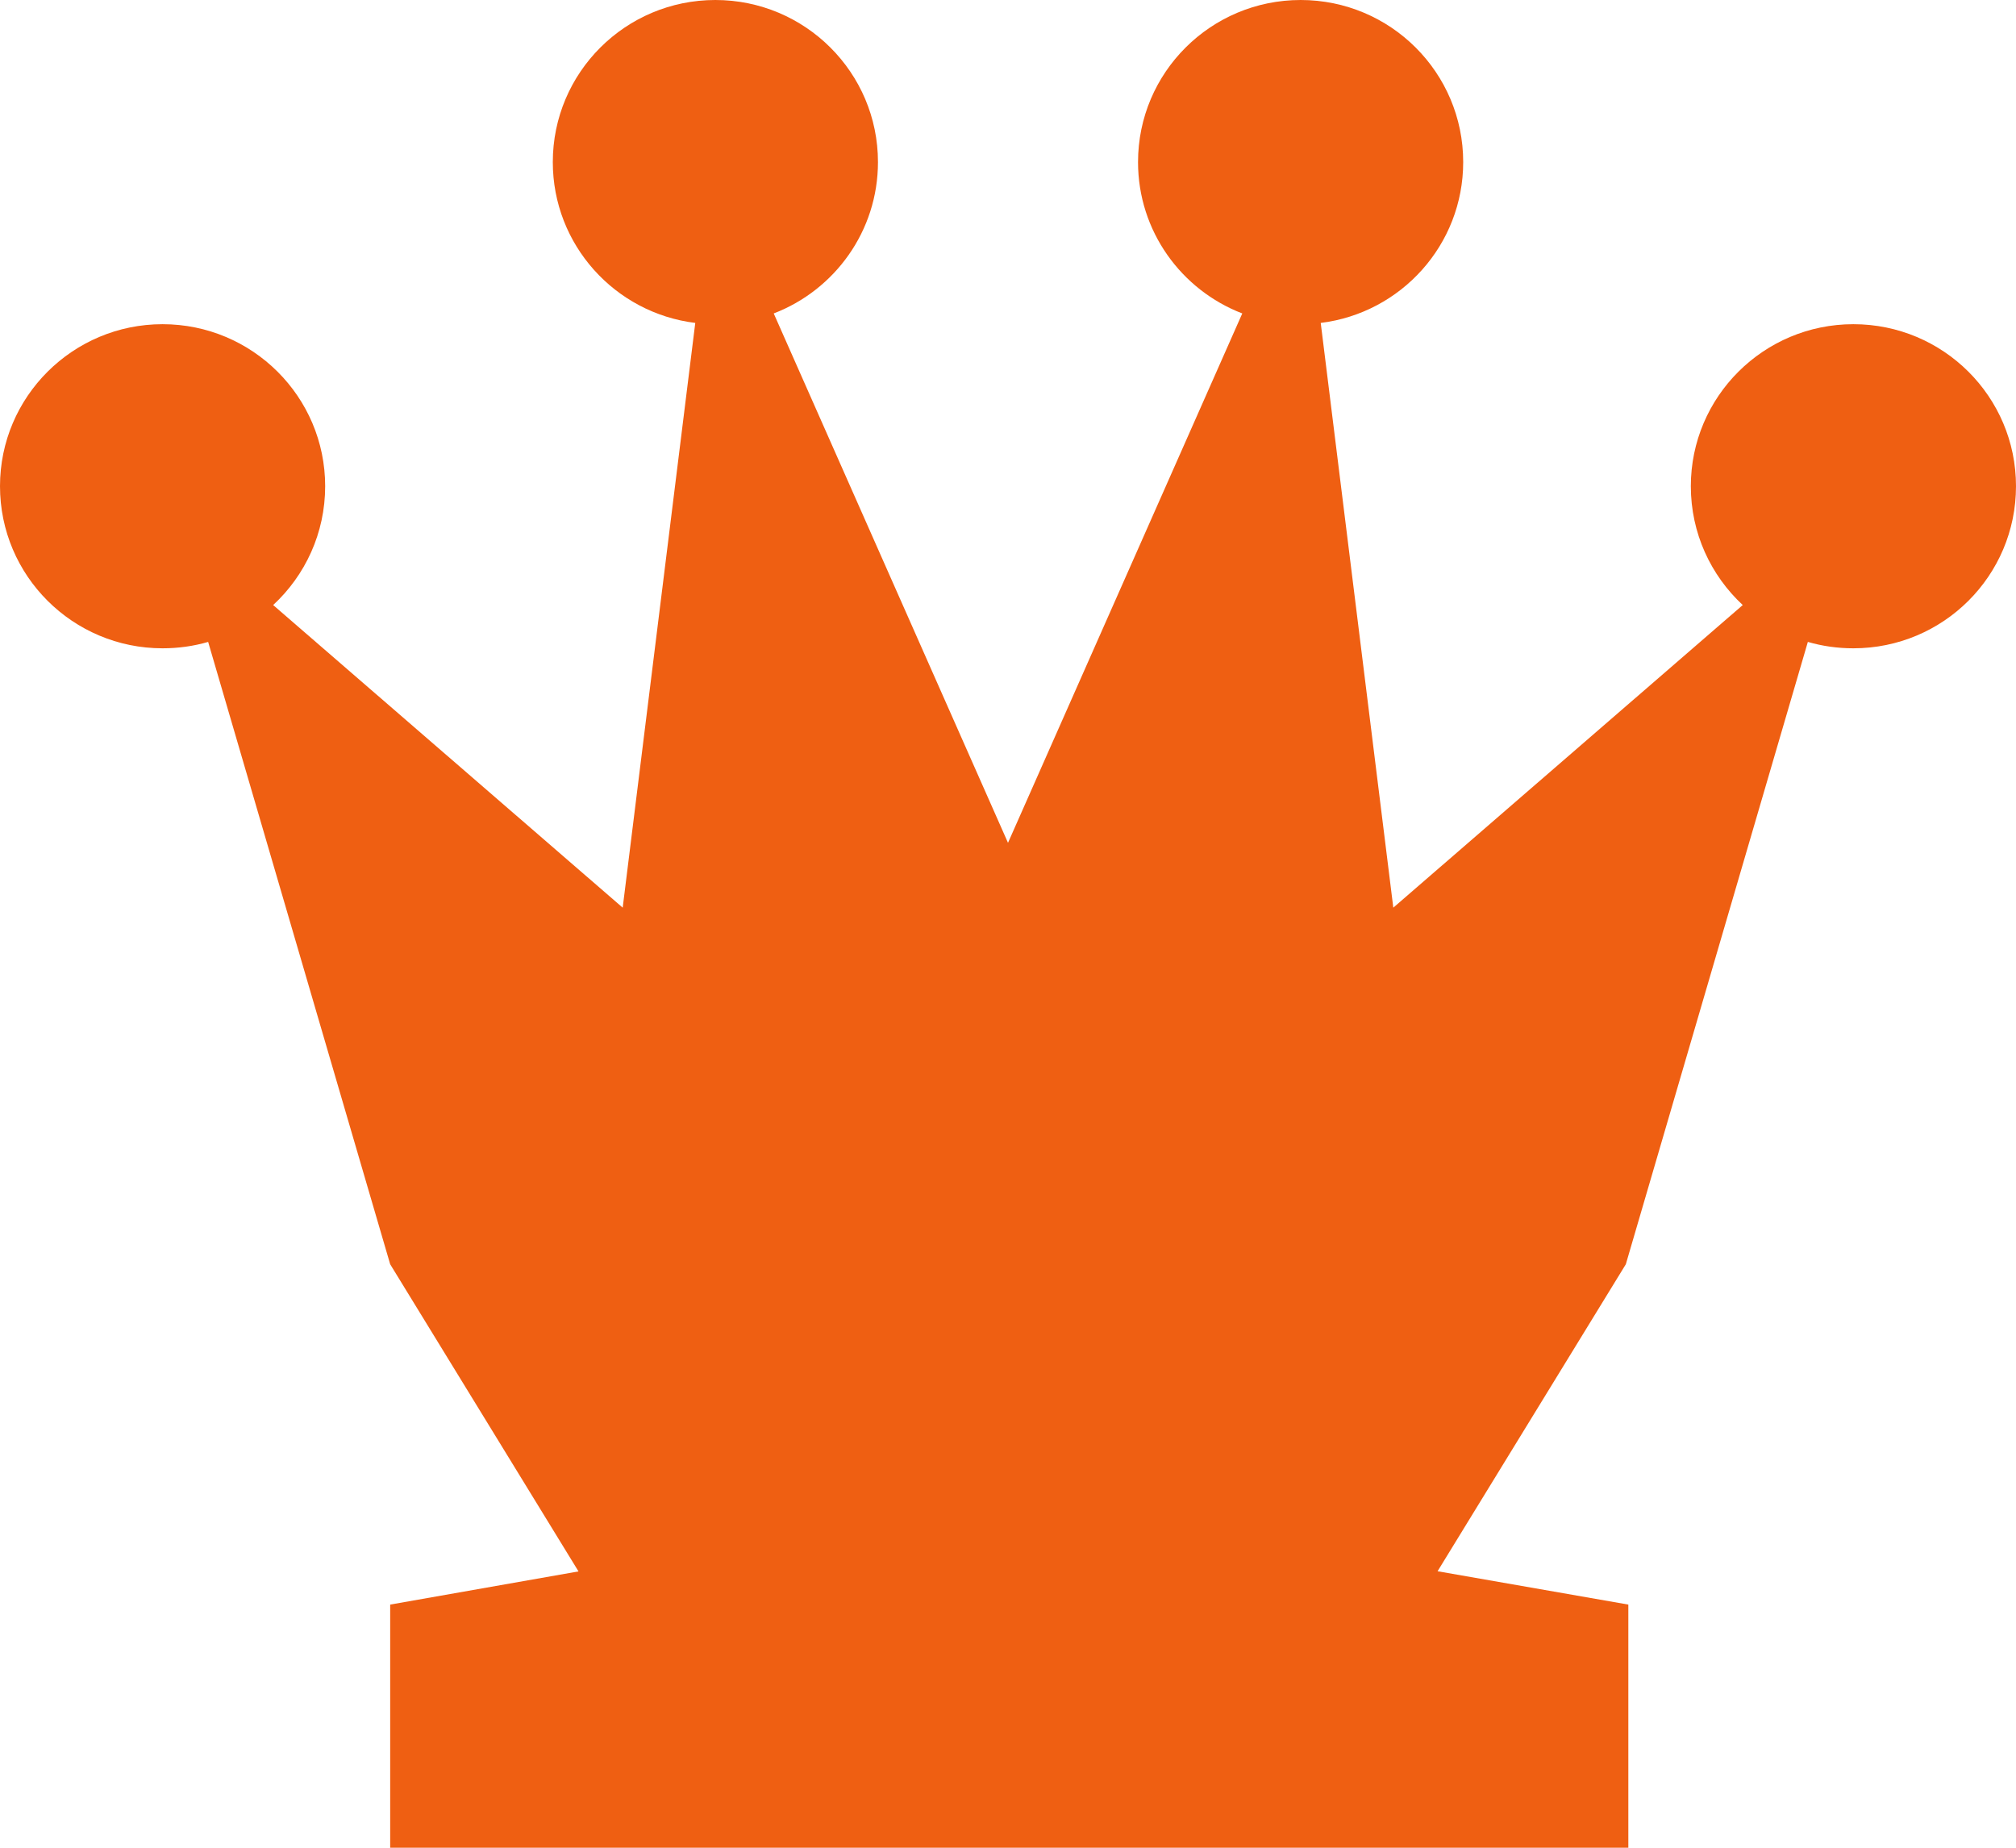 <?xml version="1.0" encoding="UTF-8"?> <svg xmlns="http://www.w3.org/2000/svg" width="24" height="22" viewBox="0 0 24 22" fill="none"><path d="M9.211 3.732C9.937 3.453 10.452 2.751 10.452 1.93C10.452 0.864 9.585 0 8.516 0C7.447 0 6.581 0.864 6.581 1.93C6.581 2.915 7.321 3.727 8.277 3.845L7.413 10.807L3.252 7.204C3.633 6.851 3.871 6.348 3.871 5.789C3.871 4.724 3.004 3.86 1.935 3.86C0.867 3.86 0 4.724 0 5.789C0 6.855 0.867 7.719 1.935 7.719C2.124 7.719 2.306 7.693 2.478 7.643L4.645 15.053L6.887 18.71L4.645 19.105V22L19.385 22V19.105L17.114 18.708L19.355 15.053L21.522 7.643C21.694 7.693 21.876 7.719 22.064 7.719C23.134 7.719 24 6.855 24 5.789C24 4.724 23.134 3.86 22.064 3.86C20.996 3.86 20.129 4.724 20.129 5.789C20.129 6.348 20.367 6.851 20.747 7.204L16.587 10.807L15.723 3.845C16.679 3.727 17.419 2.915 17.419 1.93C17.419 0.864 16.553 0 15.484 0C14.415 0 13.548 0.864 13.548 1.93C13.548 2.751 14.063 3.453 14.789 3.732L12 10.035L9.211 3.732Z" fill="#EF5F12"></path></svg> 